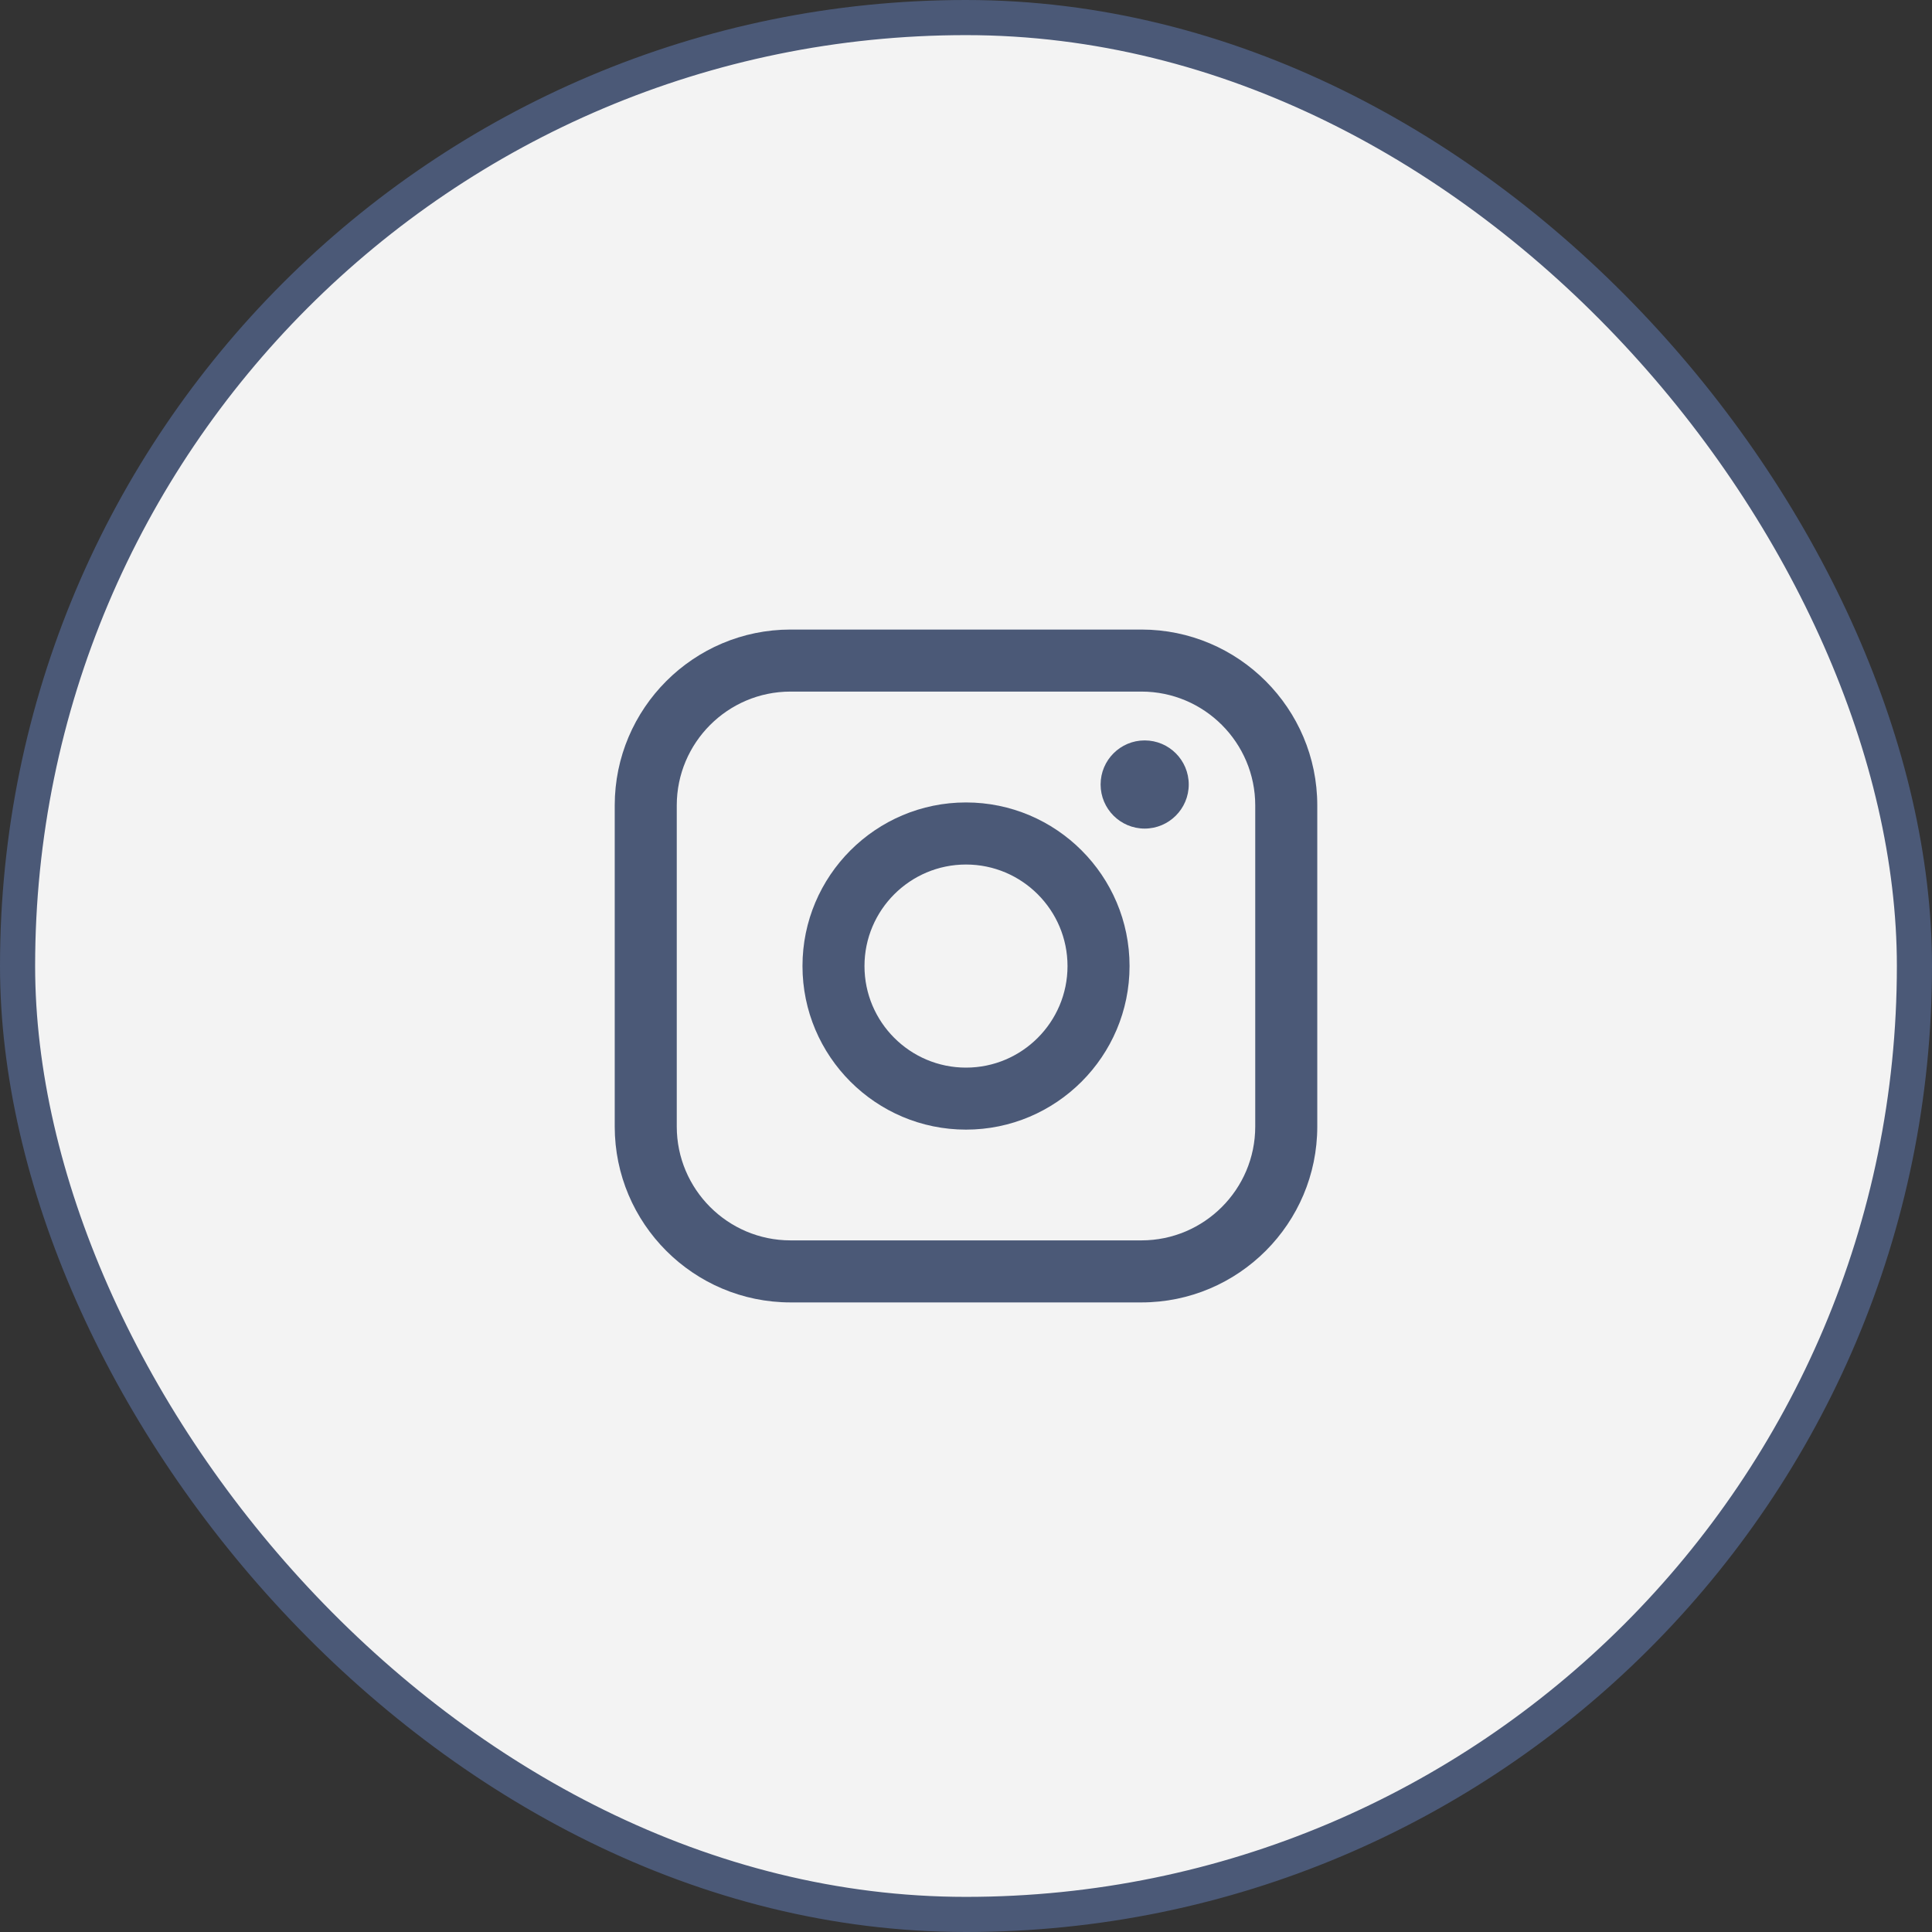 <svg width="55" height="55" viewBox="0 0 55 55" fill="none" xmlns="http://www.w3.org/2000/svg">
<rect x="0" y="0" width="55" height="55" fill="#333333" stroke="none"/>
<rect x="0.5" y="0.5" width="54" height="54" rx="27" fill="#F3F3F3"/>
<rect x="0.5" y="0.5" width="54" height="54" rx="27" stroke="#4B5977"/>
<path d="M32.495 17.922H22.505C19.745 17.922 17.5 20.168 17.5 22.928V32.07C17.5 34.831 19.745 37.077 22.505 37.077H32.495C35.255 37.077 37.5 34.831 37.5 32.07V22.928C37.5 20.168 35.255 17.922 32.495 17.922ZM19.266 22.928C19.266 21.142 20.719 19.688 22.505 19.688H32.495C34.281 19.688 35.734 21.142 35.734 22.928V32.07C35.734 33.857 34.281 35.311 32.495 35.311H22.505C20.719 35.311 19.266 33.857 19.266 32.07V22.928Z" fill="#4B5977"/>
<path d="M27.5 32.158C30.067 32.158 32.156 30.069 32.156 27.501C32.156 24.932 30.068 22.844 27.5 22.844C24.933 22.844 22.845 24.932 22.845 27.501C22.845 30.069 24.933 32.158 27.5 32.158ZM27.5 24.611C29.094 24.611 30.39 25.908 30.39 27.502C30.39 29.096 29.094 30.393 27.5 30.393C25.906 30.393 24.61 29.096 24.61 27.502C24.61 25.908 25.906 24.611 27.5 24.611Z" fill="#4B5977"/>
<path d="M32.586 23.588C33.278 23.588 33.841 23.025 33.841 22.333C33.841 21.64 33.279 21.078 32.586 21.078C31.894 21.078 31.332 21.64 31.332 22.333C31.332 23.025 31.894 23.588 32.586 23.588Z" fill="#4B5977"/>
</svg>
